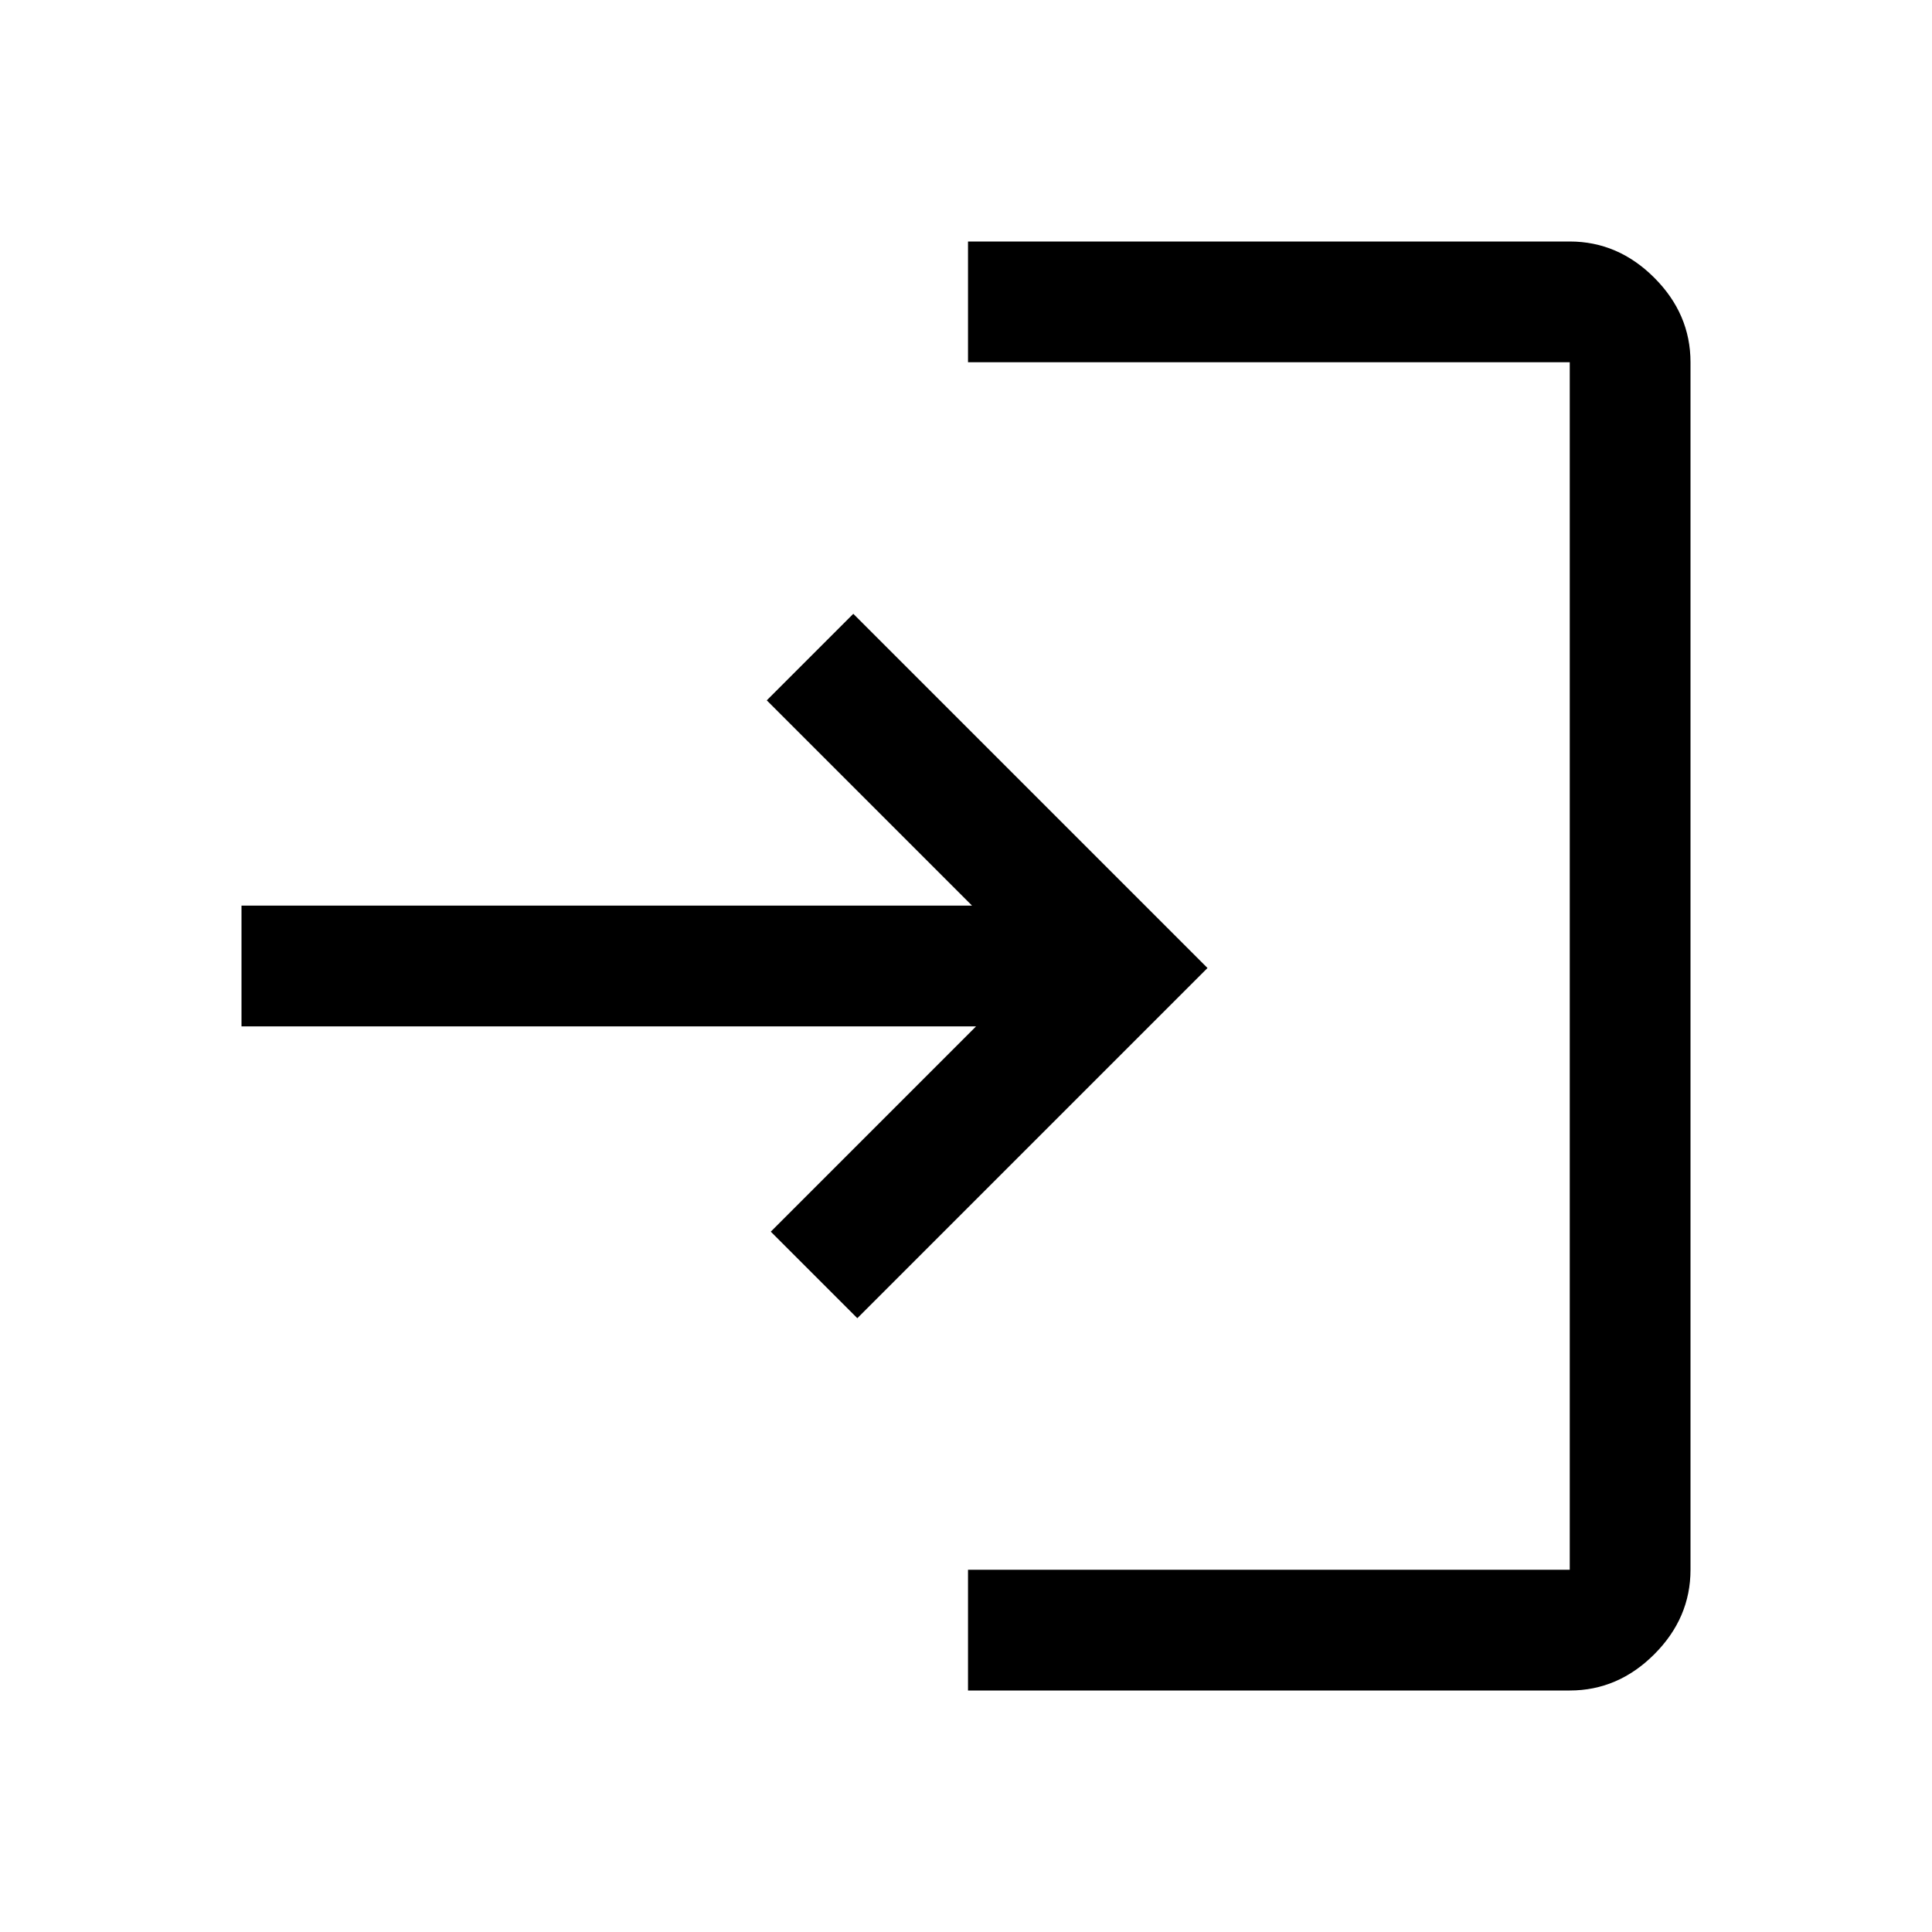 <svg xmlns="http://www.w3.org/2000/svg" height="48px" viewBox="0 -960 960 960" width="48px" fill="#000000"><path d="M481-120v-60h299v-600H481v-60h299q24 0 42 18t18 42v600q0 24-18 42t-42 18H481Zm-55-185-43-43 102-102H120v-60h363L381-612l43-43 176 176-174 174Z"/></svg>